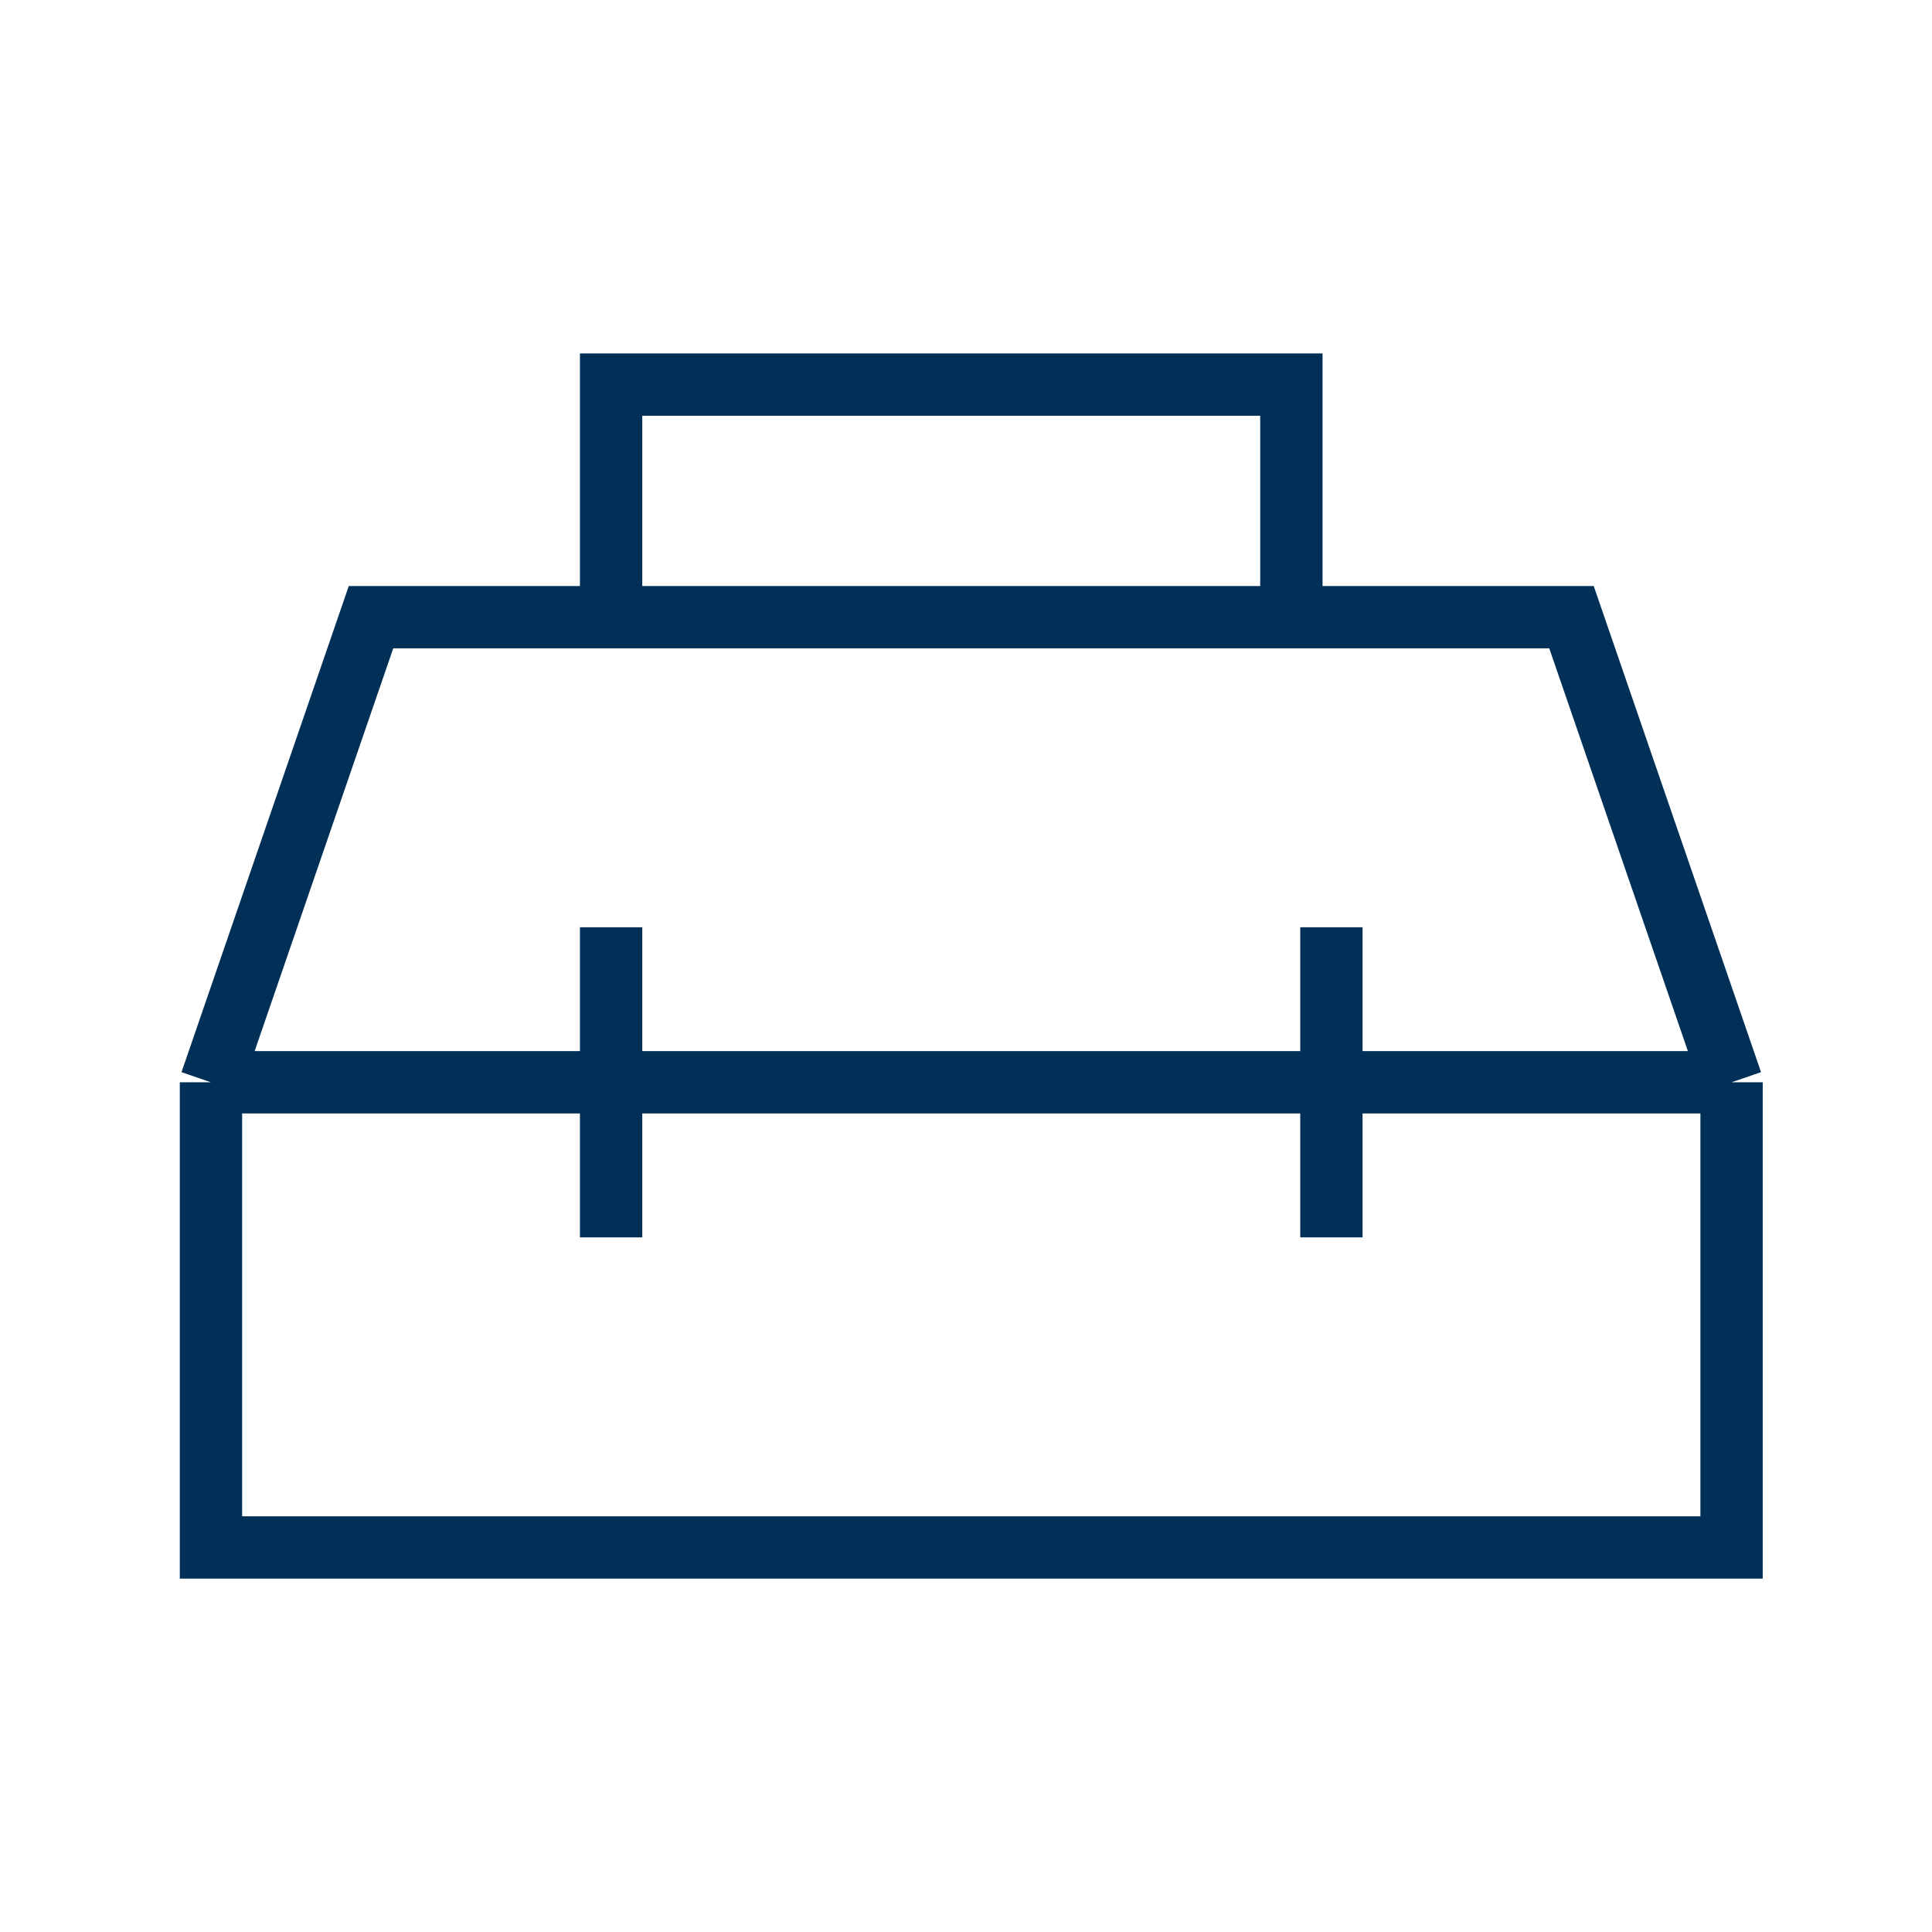 <?xml version="1.0" encoding="UTF-8"?>
<svg xmlns="http://www.w3.org/2000/svg" width="62" height="62" viewBox="0 0 62 62" fill="none">
  <path d="M6.77 34.732V49.659H55.568V34.732M6.77 34.732L11.906 19.806H50.431L55.568 34.732M6.77 34.732H55.568M19.611 29.757V39.708M42.726 29.757V39.708M19.611 19.806V12.342H41.442V19.806" stroke="#003057" stroke-width="2"></path>
</svg>
